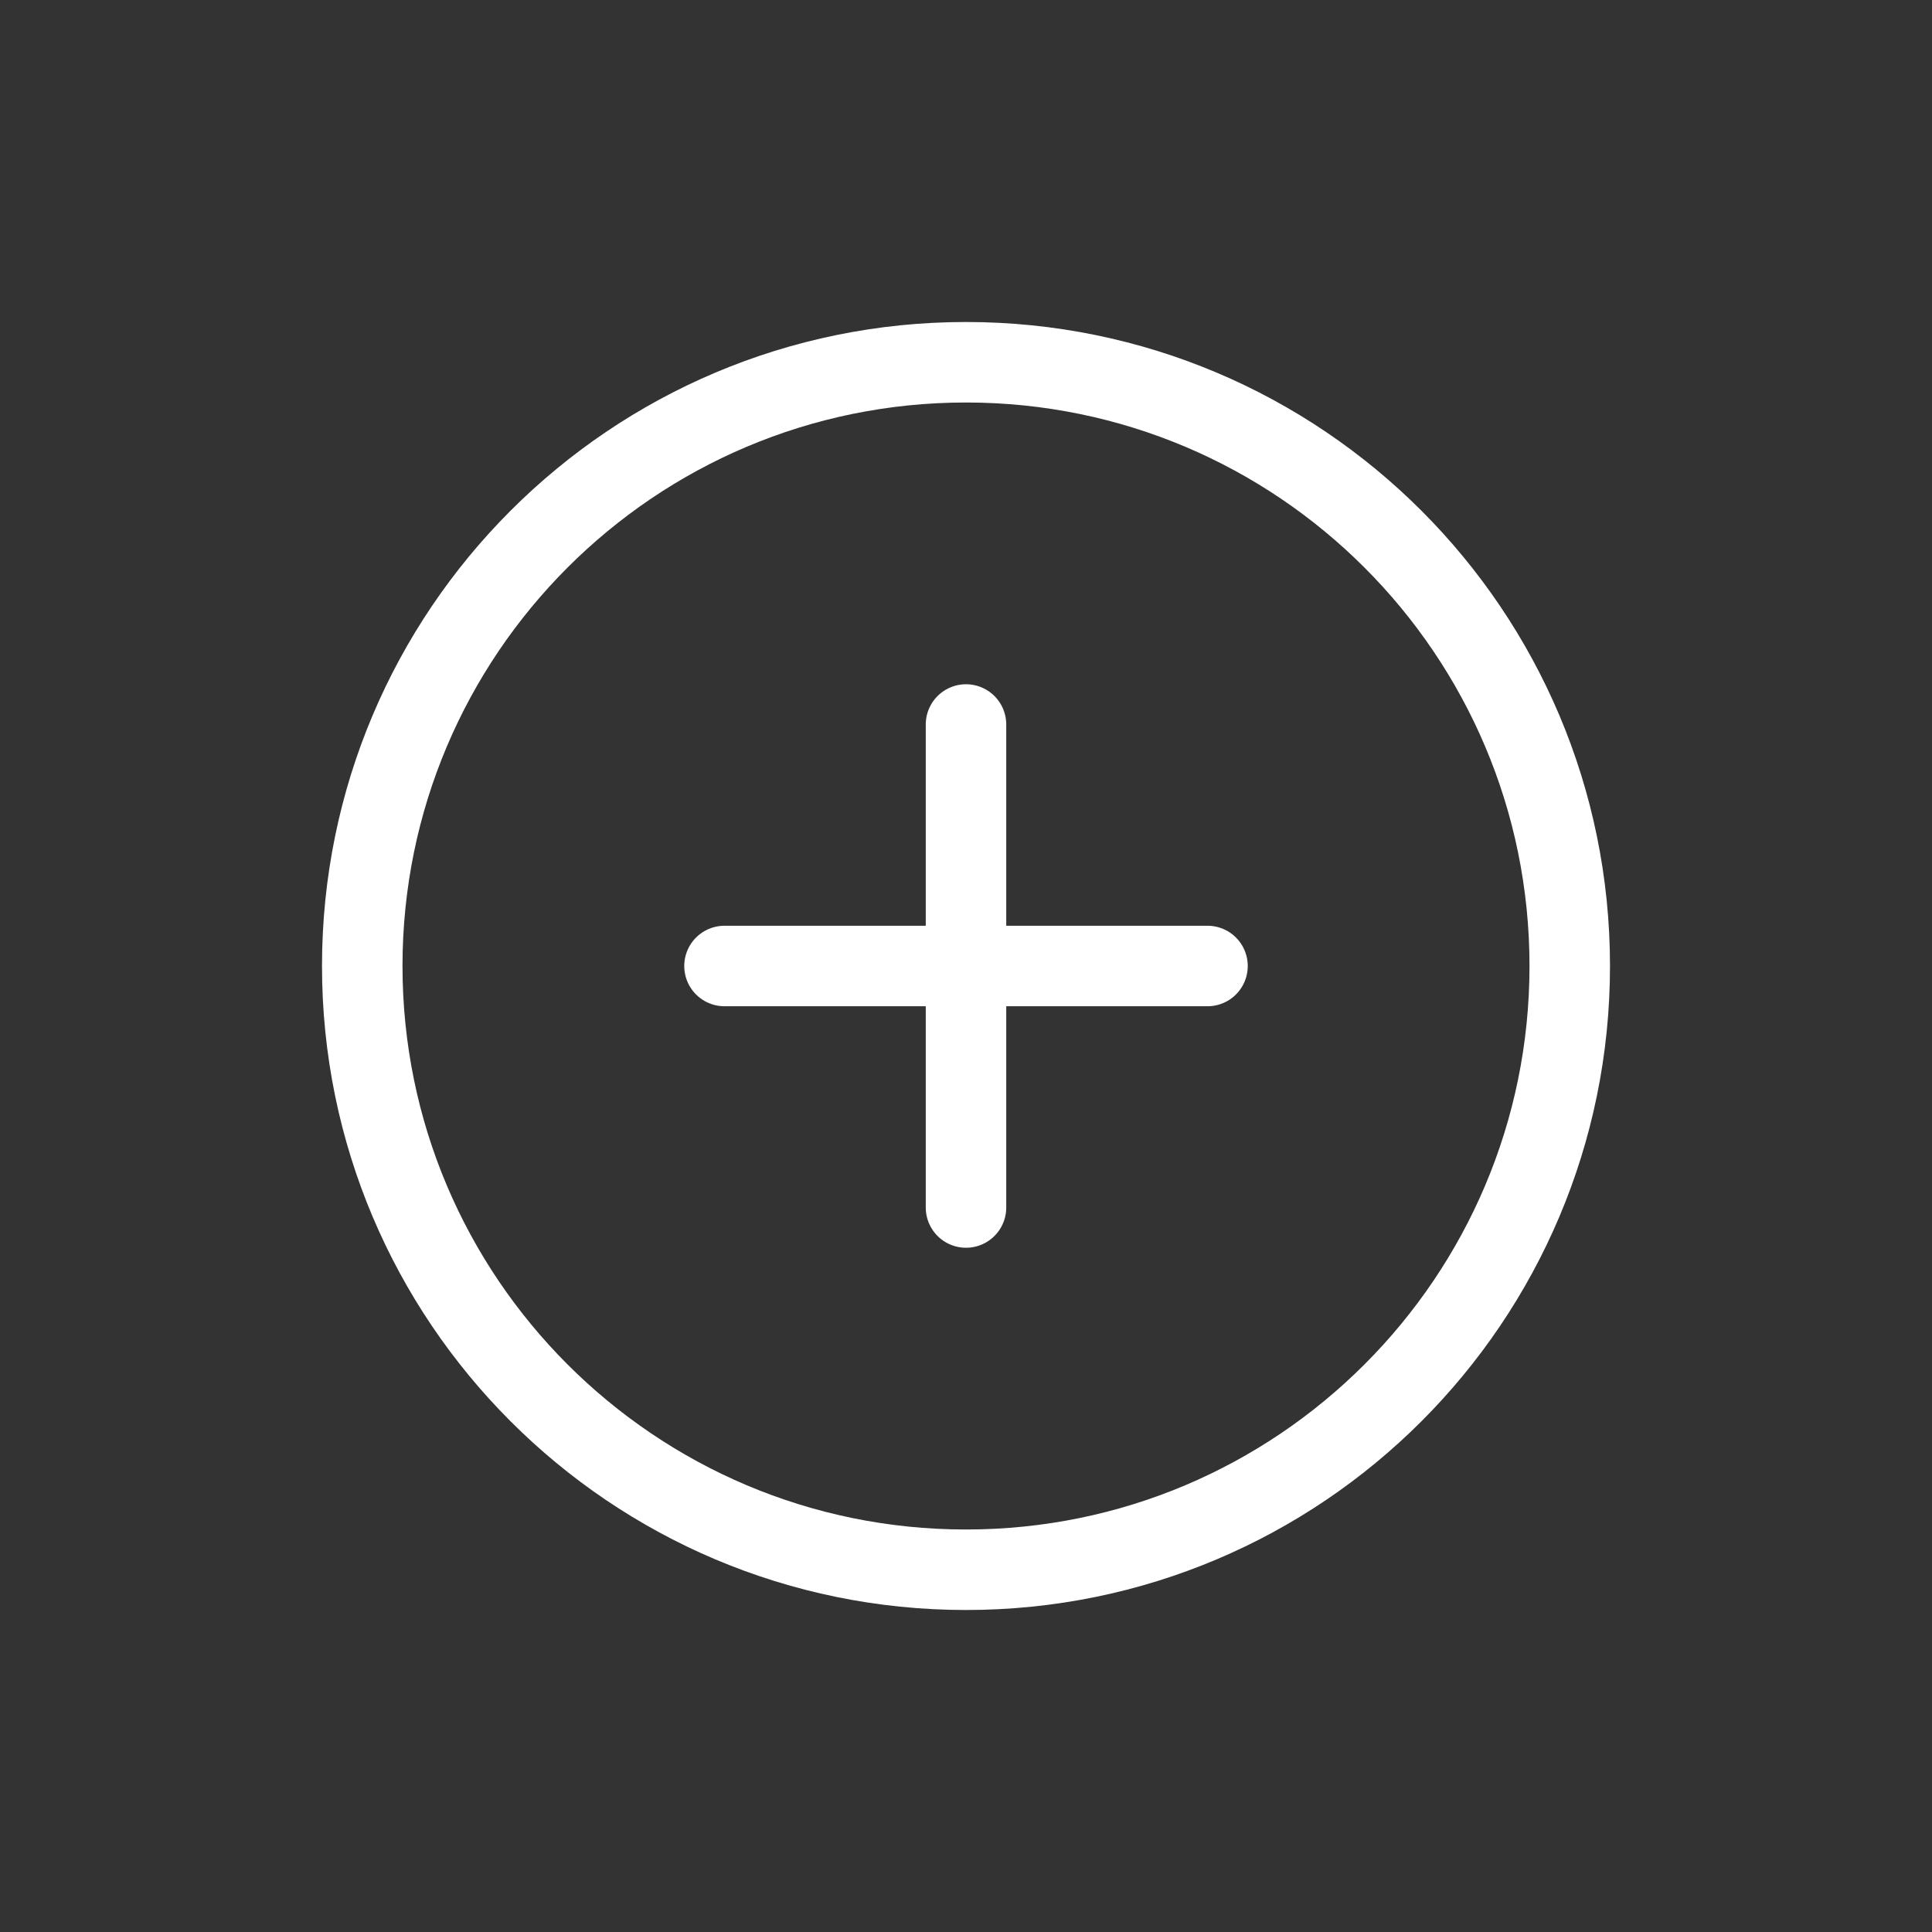 <svg width="24" height="24" viewBox="0 0 24 24" fill="none" xmlns="http://www.w3.org/2000/svg">
<rect x="0" y="0" width="24" height="24" fill="#333333" stroke="none"/>
<path d="M12 19.5C16.142 19.5 19.5 16.142 19.5 12C19.5 7.858 16.142 4.5 12 4.5C7.858 4.5 4.5 7.858 4.5 12C4.5 16.142 7.858 19.5 12 19.5Z" stroke="white" stroke-linecap="round" stroke-linejoin="round"/>
<path d="M12 9V15" stroke="white" stroke-linecap="round" stroke-linejoin="round"/>
<path d="M9 12H15" stroke="white" stroke-linecap="round" stroke-linejoin="round"/>
</svg>
